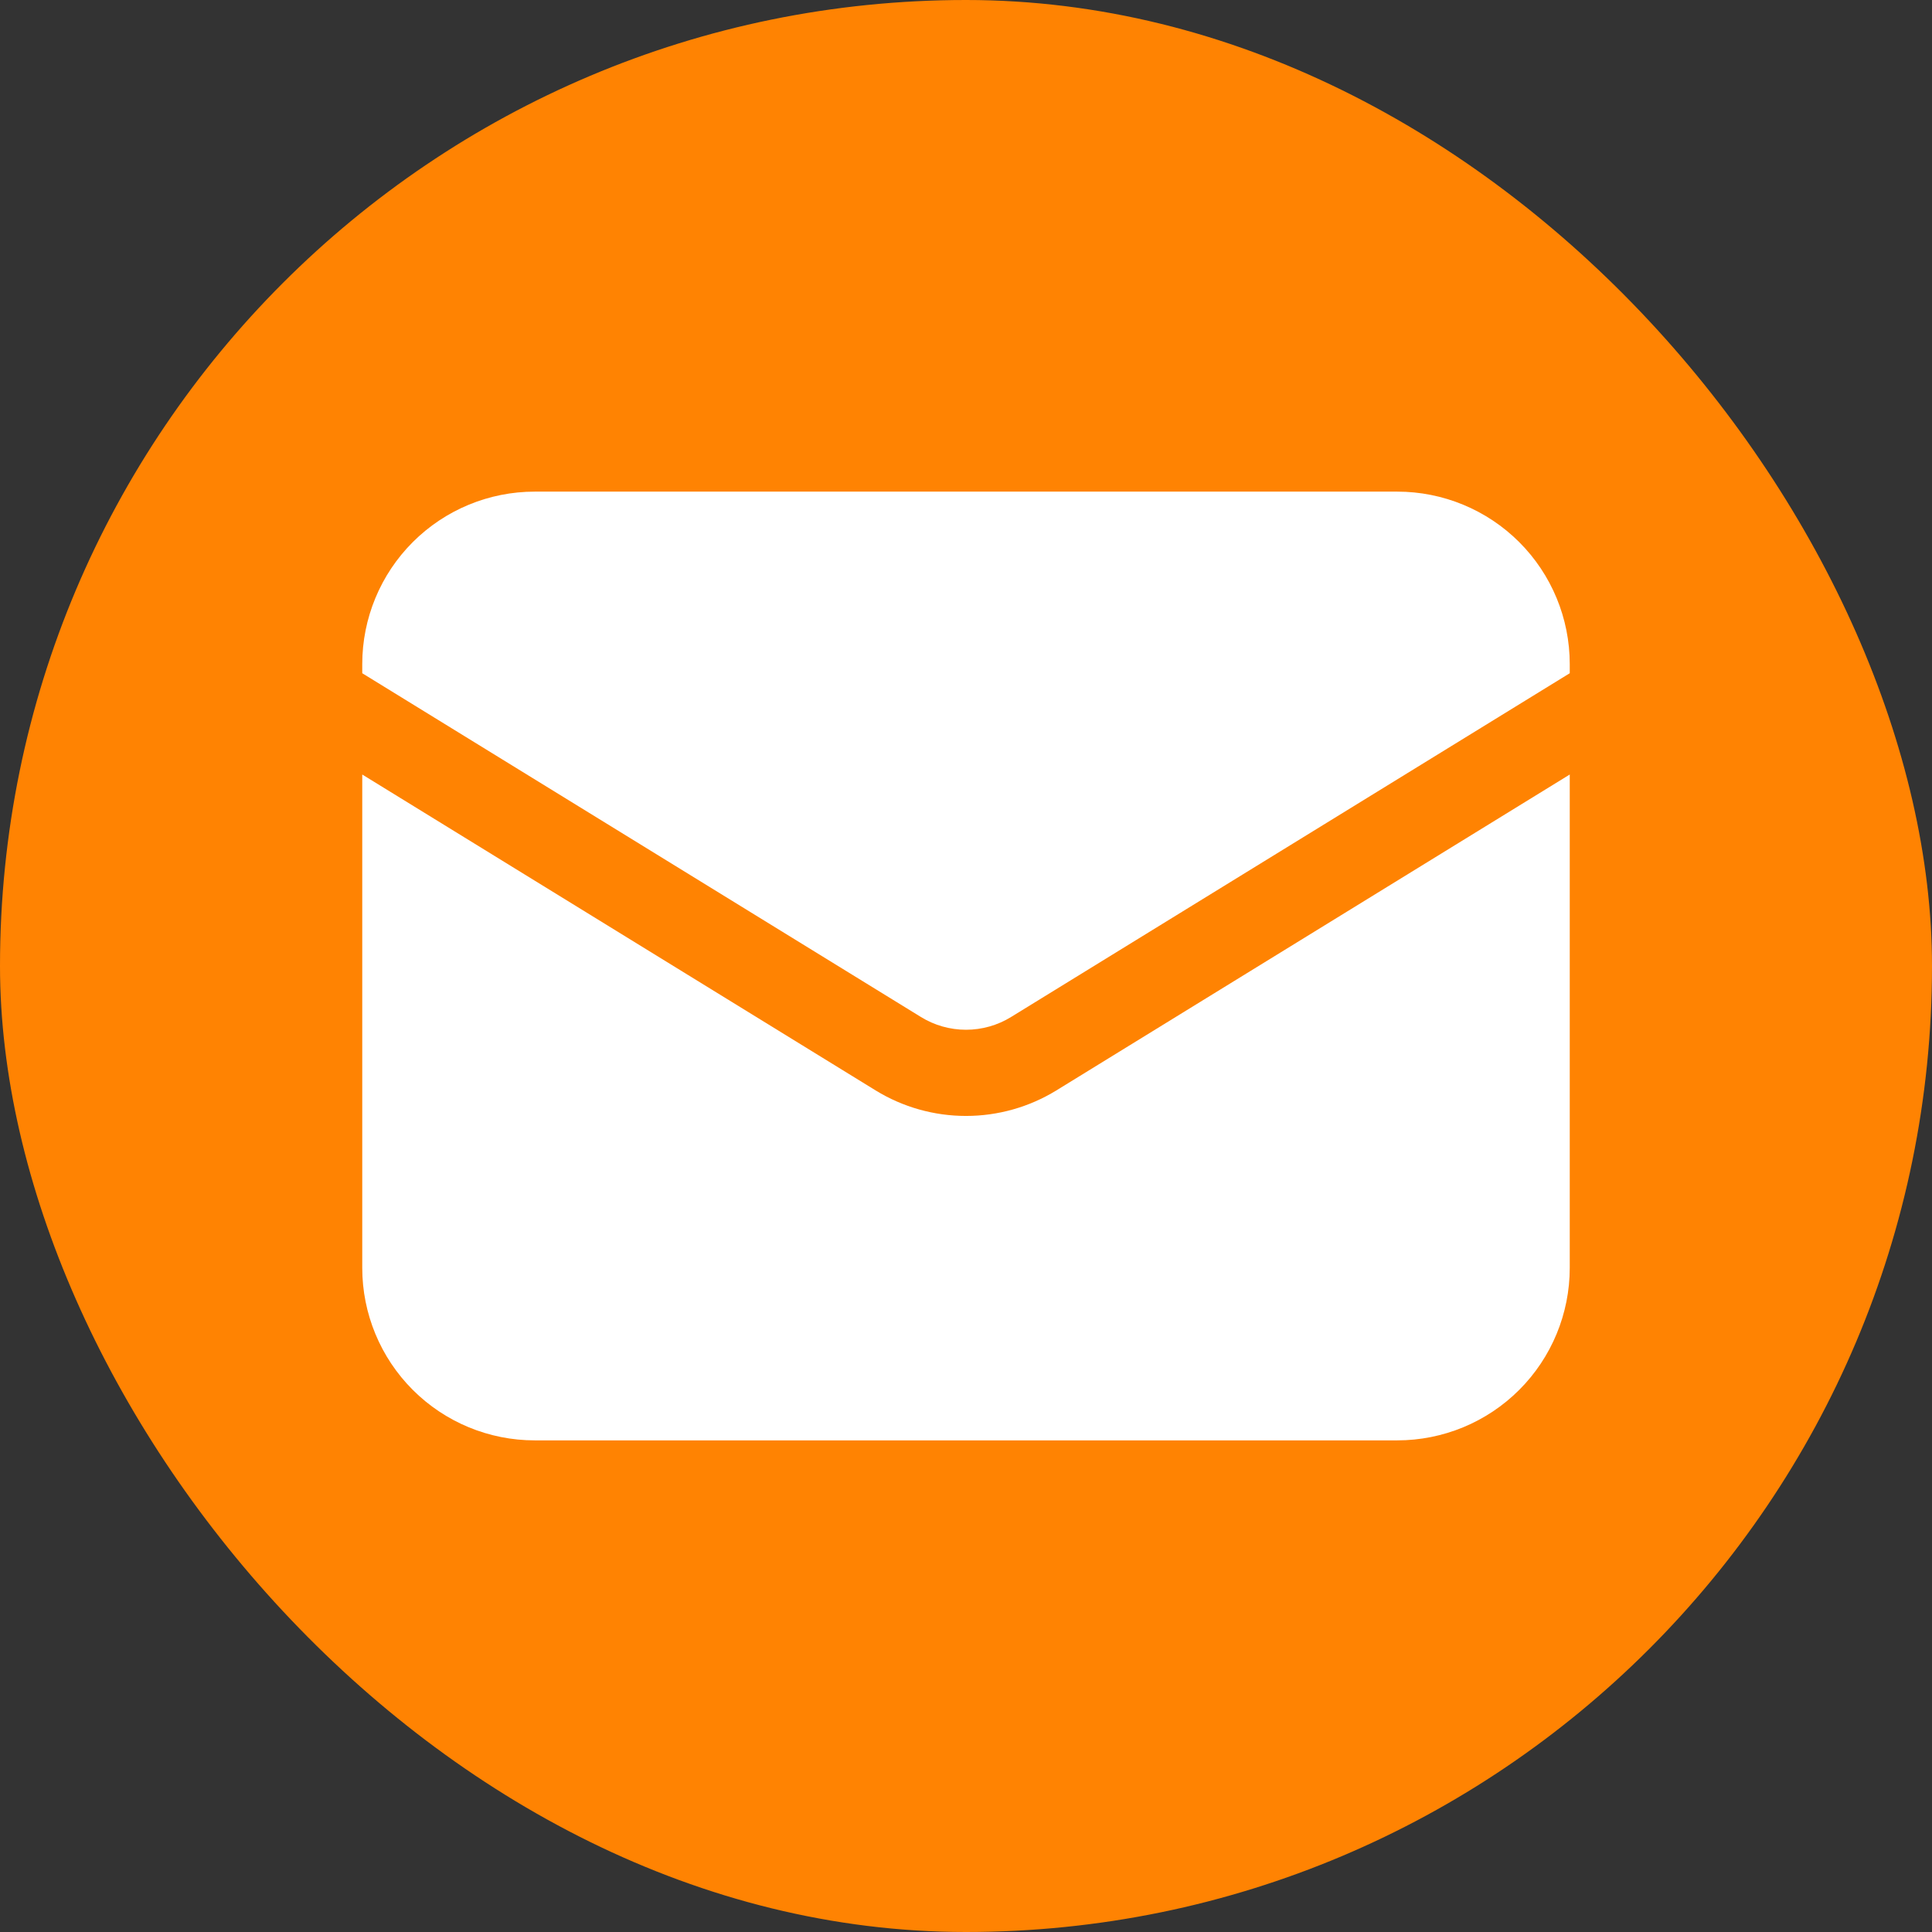 <svg width="28" height="28" viewBox="0 0 28 28" fill="none" xmlns="http://www.w3.org/2000/svg">
<rect x="0" y="0" width="28" height="28" fill="#333333" stroke="none"/>
<rect width="28" height="28" rx="14" fill="#FF8302"/>
<path d="M5.25 11.225V18.375C5.25 19.038 5.513 19.674 5.982 20.143C6.451 20.612 7.087 20.875 7.75 20.875H20.25C20.913 20.875 21.549 20.612 22.018 20.143C22.487 19.674 22.75 19.038 22.75 18.375V11.225L15.31 15.803C14.916 16.045 14.463 16.173 14 16.173C13.537 16.173 13.084 16.045 12.69 15.803L5.25 11.225Z" fill="white"/>
<path d="M22.75 9.757V9.625C22.75 8.962 22.487 8.326 22.018 7.857C21.549 7.388 20.913 7.125 20.25 7.125H7.75C7.087 7.125 6.451 7.388 5.982 7.857C5.513 8.326 5.25 8.962 5.25 9.625V9.757L13.345 14.738C13.542 14.86 13.769 14.924 14 14.924C14.231 14.924 14.458 14.86 14.655 14.738L22.75 9.757Z" fill="white"/>
</svg>
